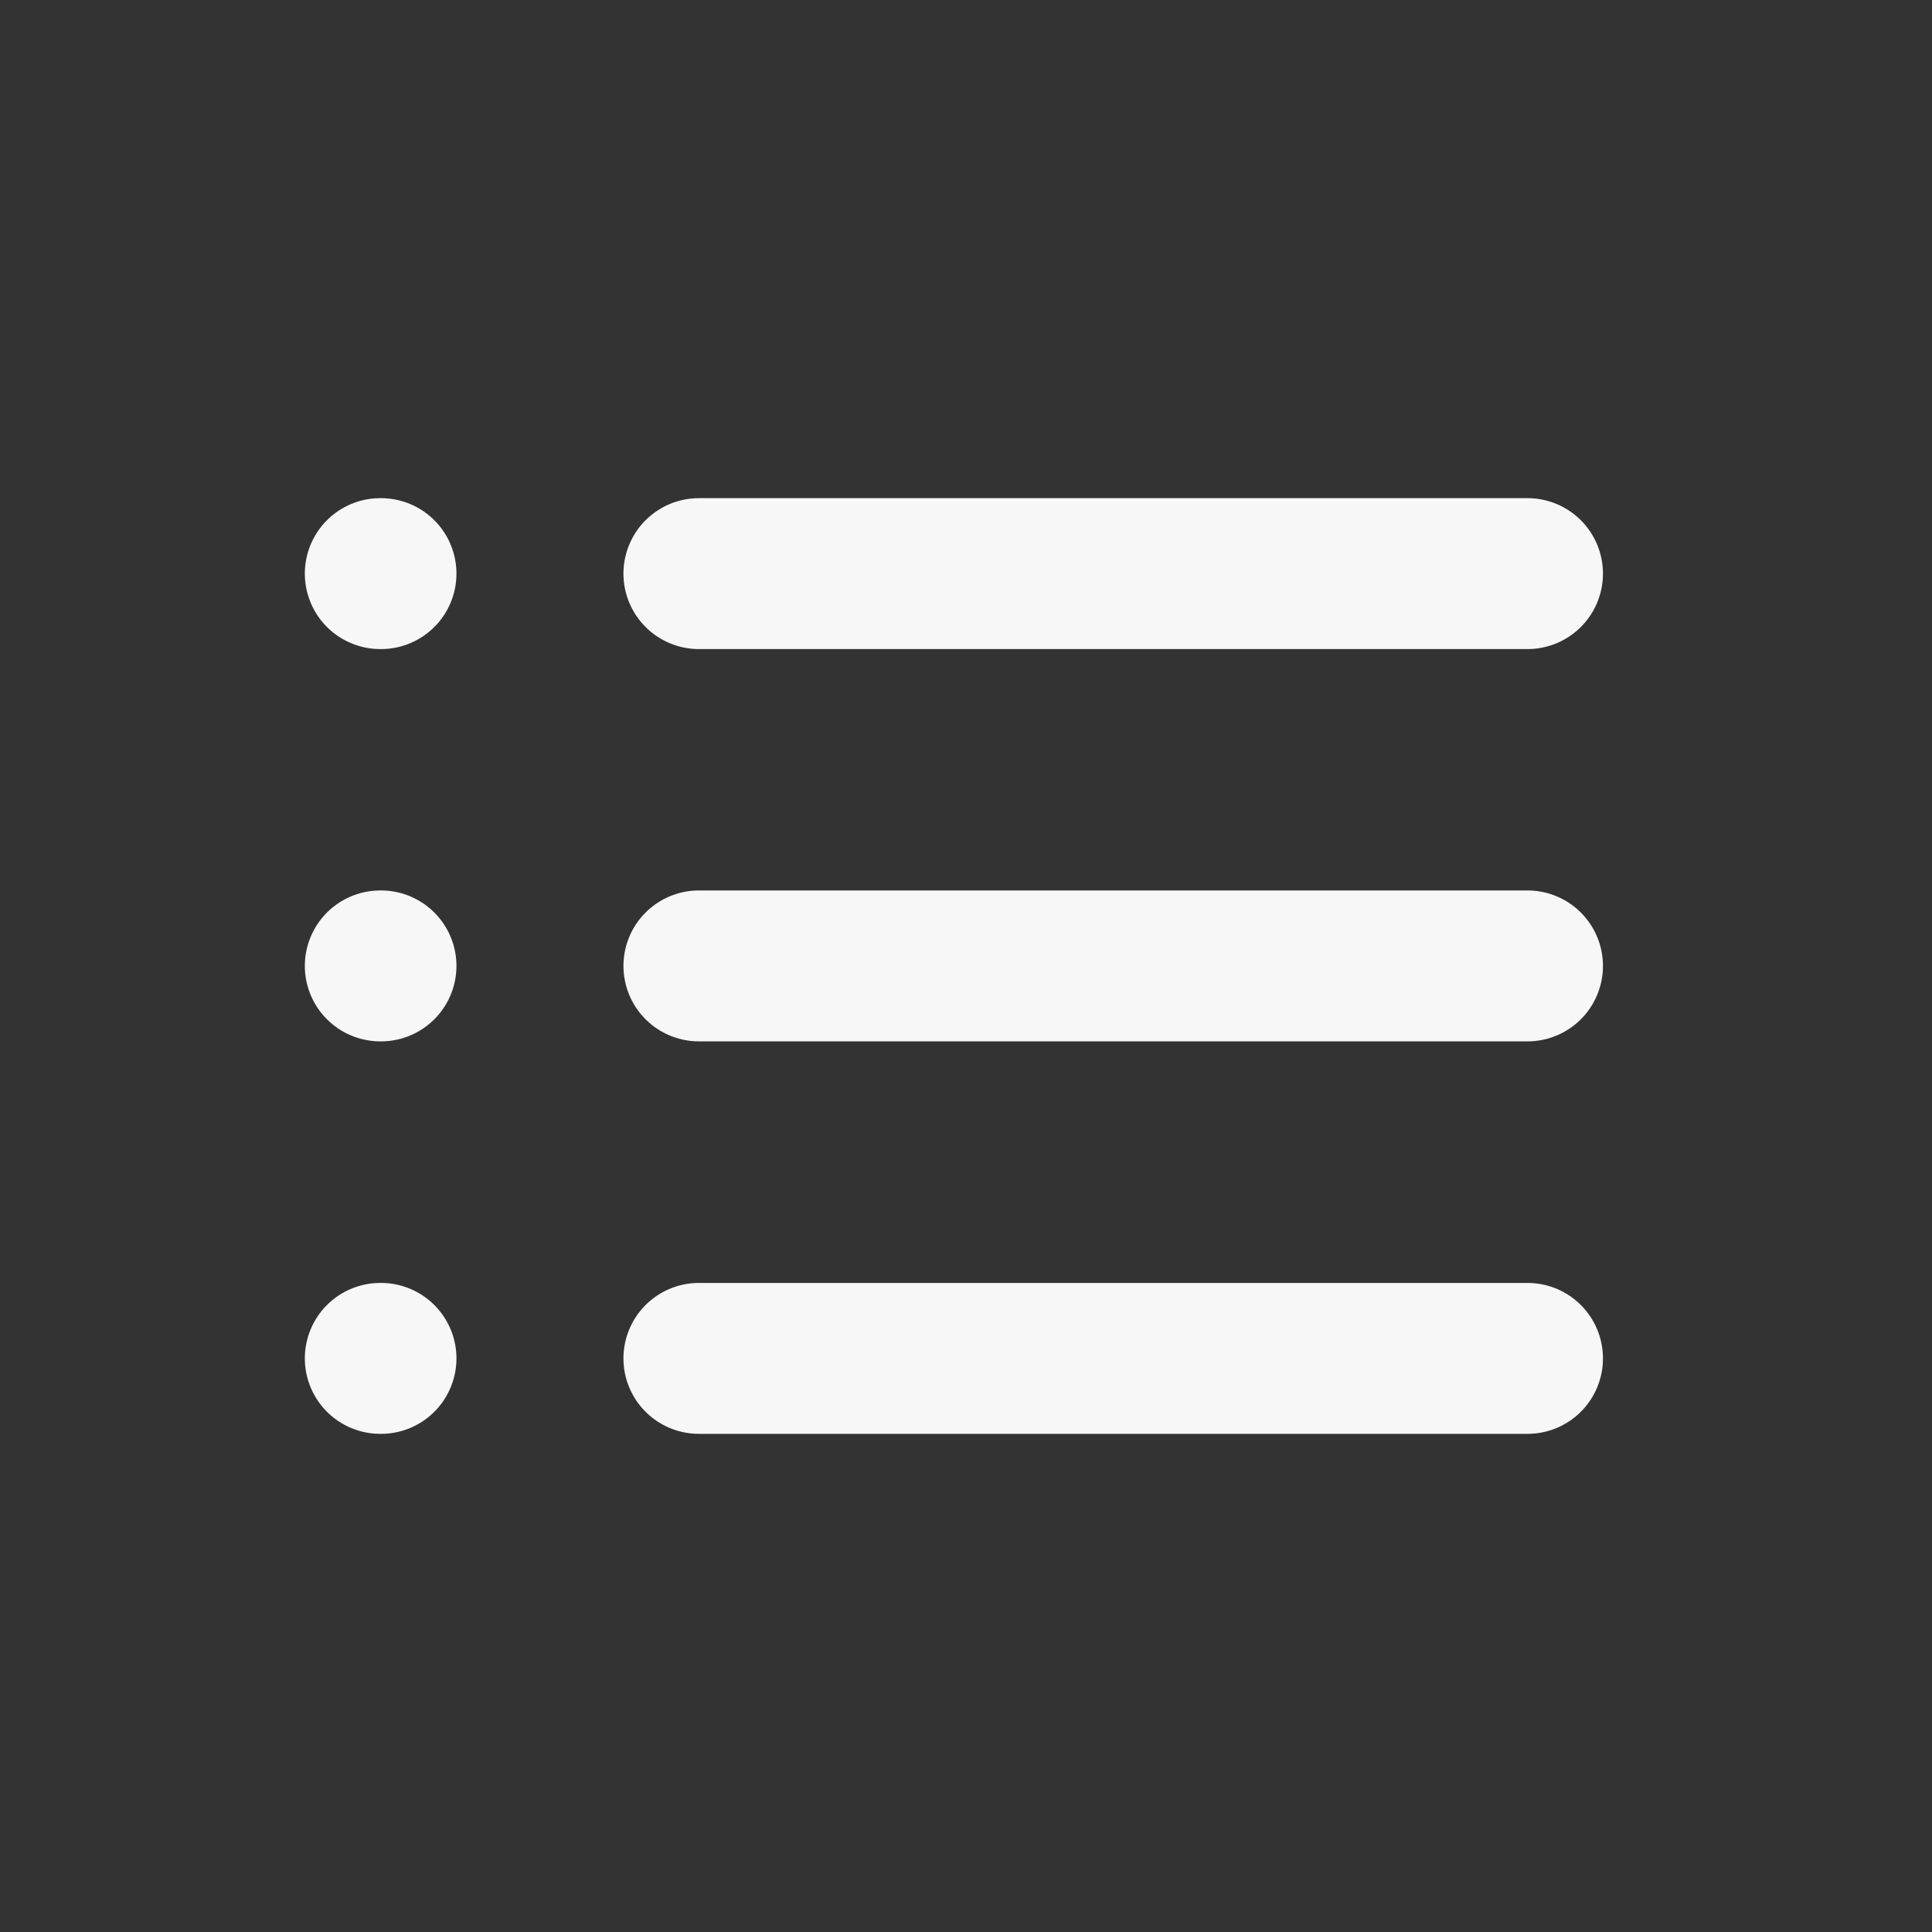 <?xml version="1.0" encoding="utf-8"?>
<svg xmlns="http://www.w3.org/2000/svg" fill="none" height="100%" overflow="visible" preserveAspectRatio="none" style="display: block;" viewBox="0 0 10.933 10.933" width="100%">
<rect x="0" y="0" width="10.933" height="10.933" fill="#333333" stroke="none"/>
<g id="Frame 3984">
<g clip-path="url(#clip0_0_22911)" id="List">
<path d="M3.955 3.246H8.644M3.955 5.466H8.644M3.955 7.687H8.644M2.152 3.246H2.156M2.152 5.466H2.156M2.152 7.687H2.156" id="Icon" stroke="#F7F7F8" stroke-linecap="round" stroke-linejoin="round" stroke-width="0.854"/>
</g>
</g>
<defs>
<clipPath id="clip0_0_22911">
<rect fill="white" height="8.199" transform="translate(1.367 1.367)" width="8.199"/>
</clipPath>
</defs>
</svg>